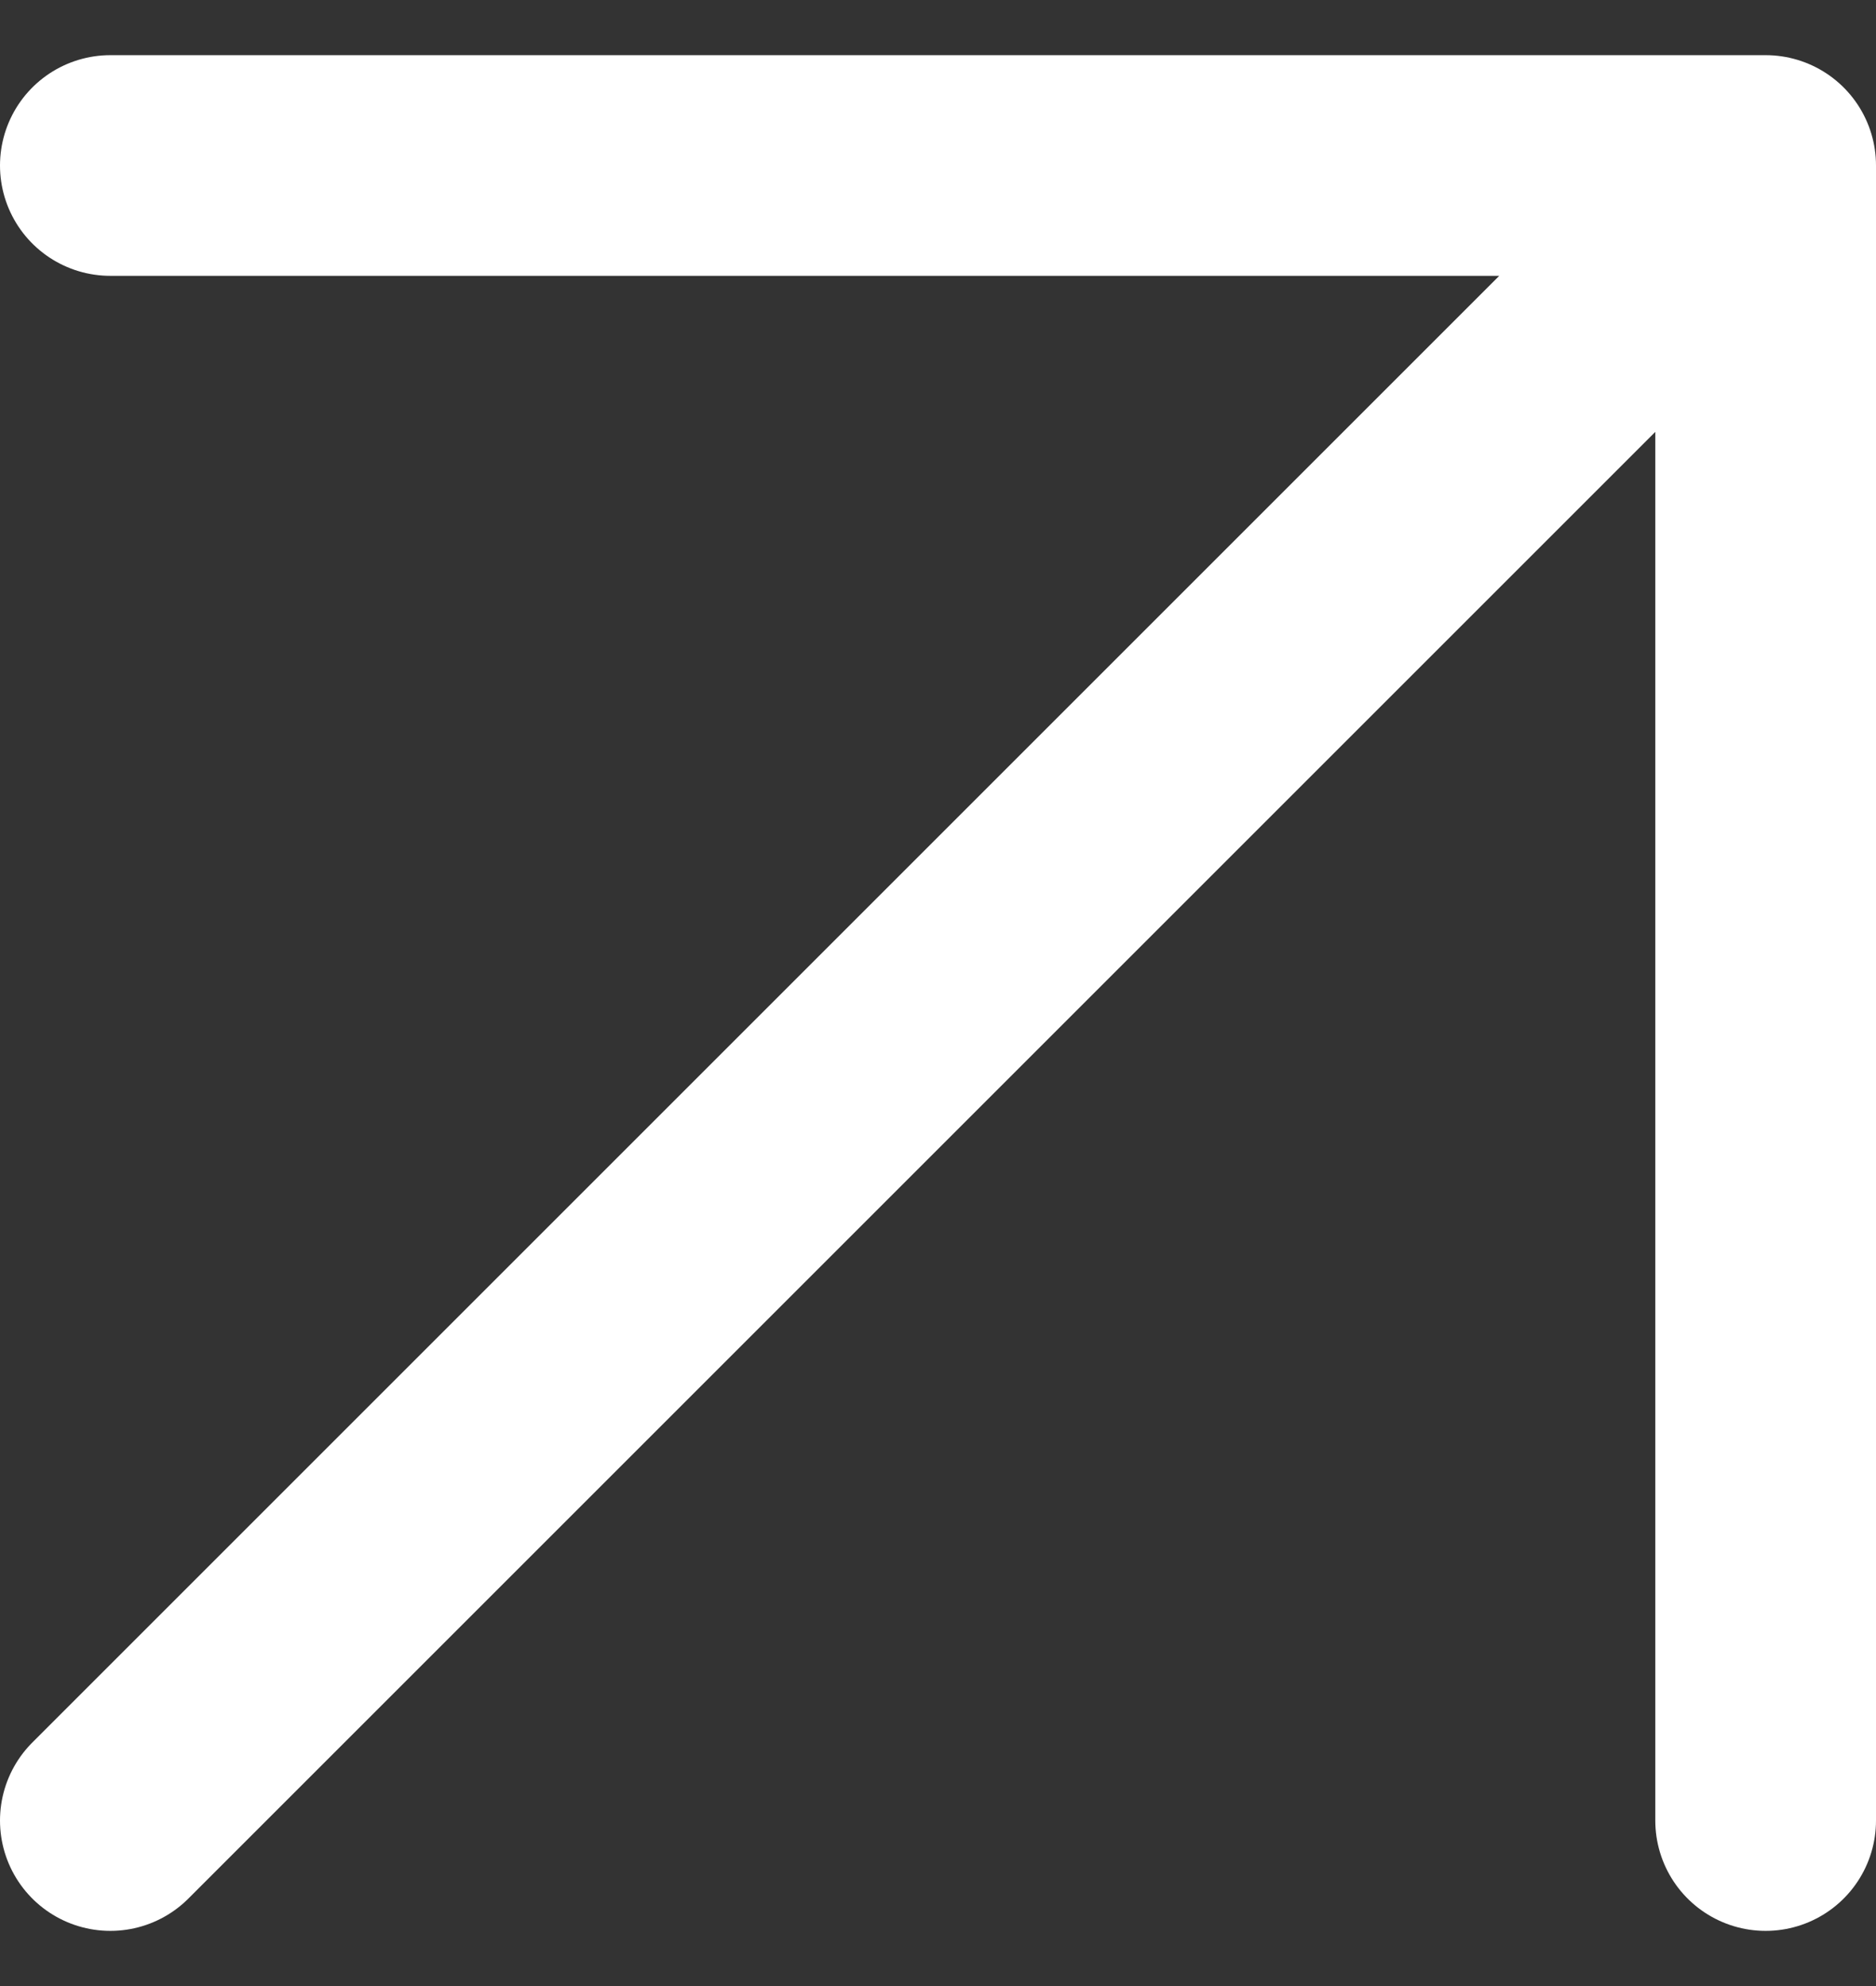 <?xml version="1.0" encoding="UTF-8"?> <svg xmlns="http://www.w3.org/2000/svg" width="17" height="18" viewBox="0 0 17 18" fill="none"><rect x="0" y="0" width="17" height="18" fill="#333333" stroke="none"/> <path d="M1 16.5L16 1.5M16 1.5H1M16 1.5V16.5" stroke="white" stroke-width="2" stroke-linecap="round" stroke-linejoin="round"></path> </svg> 